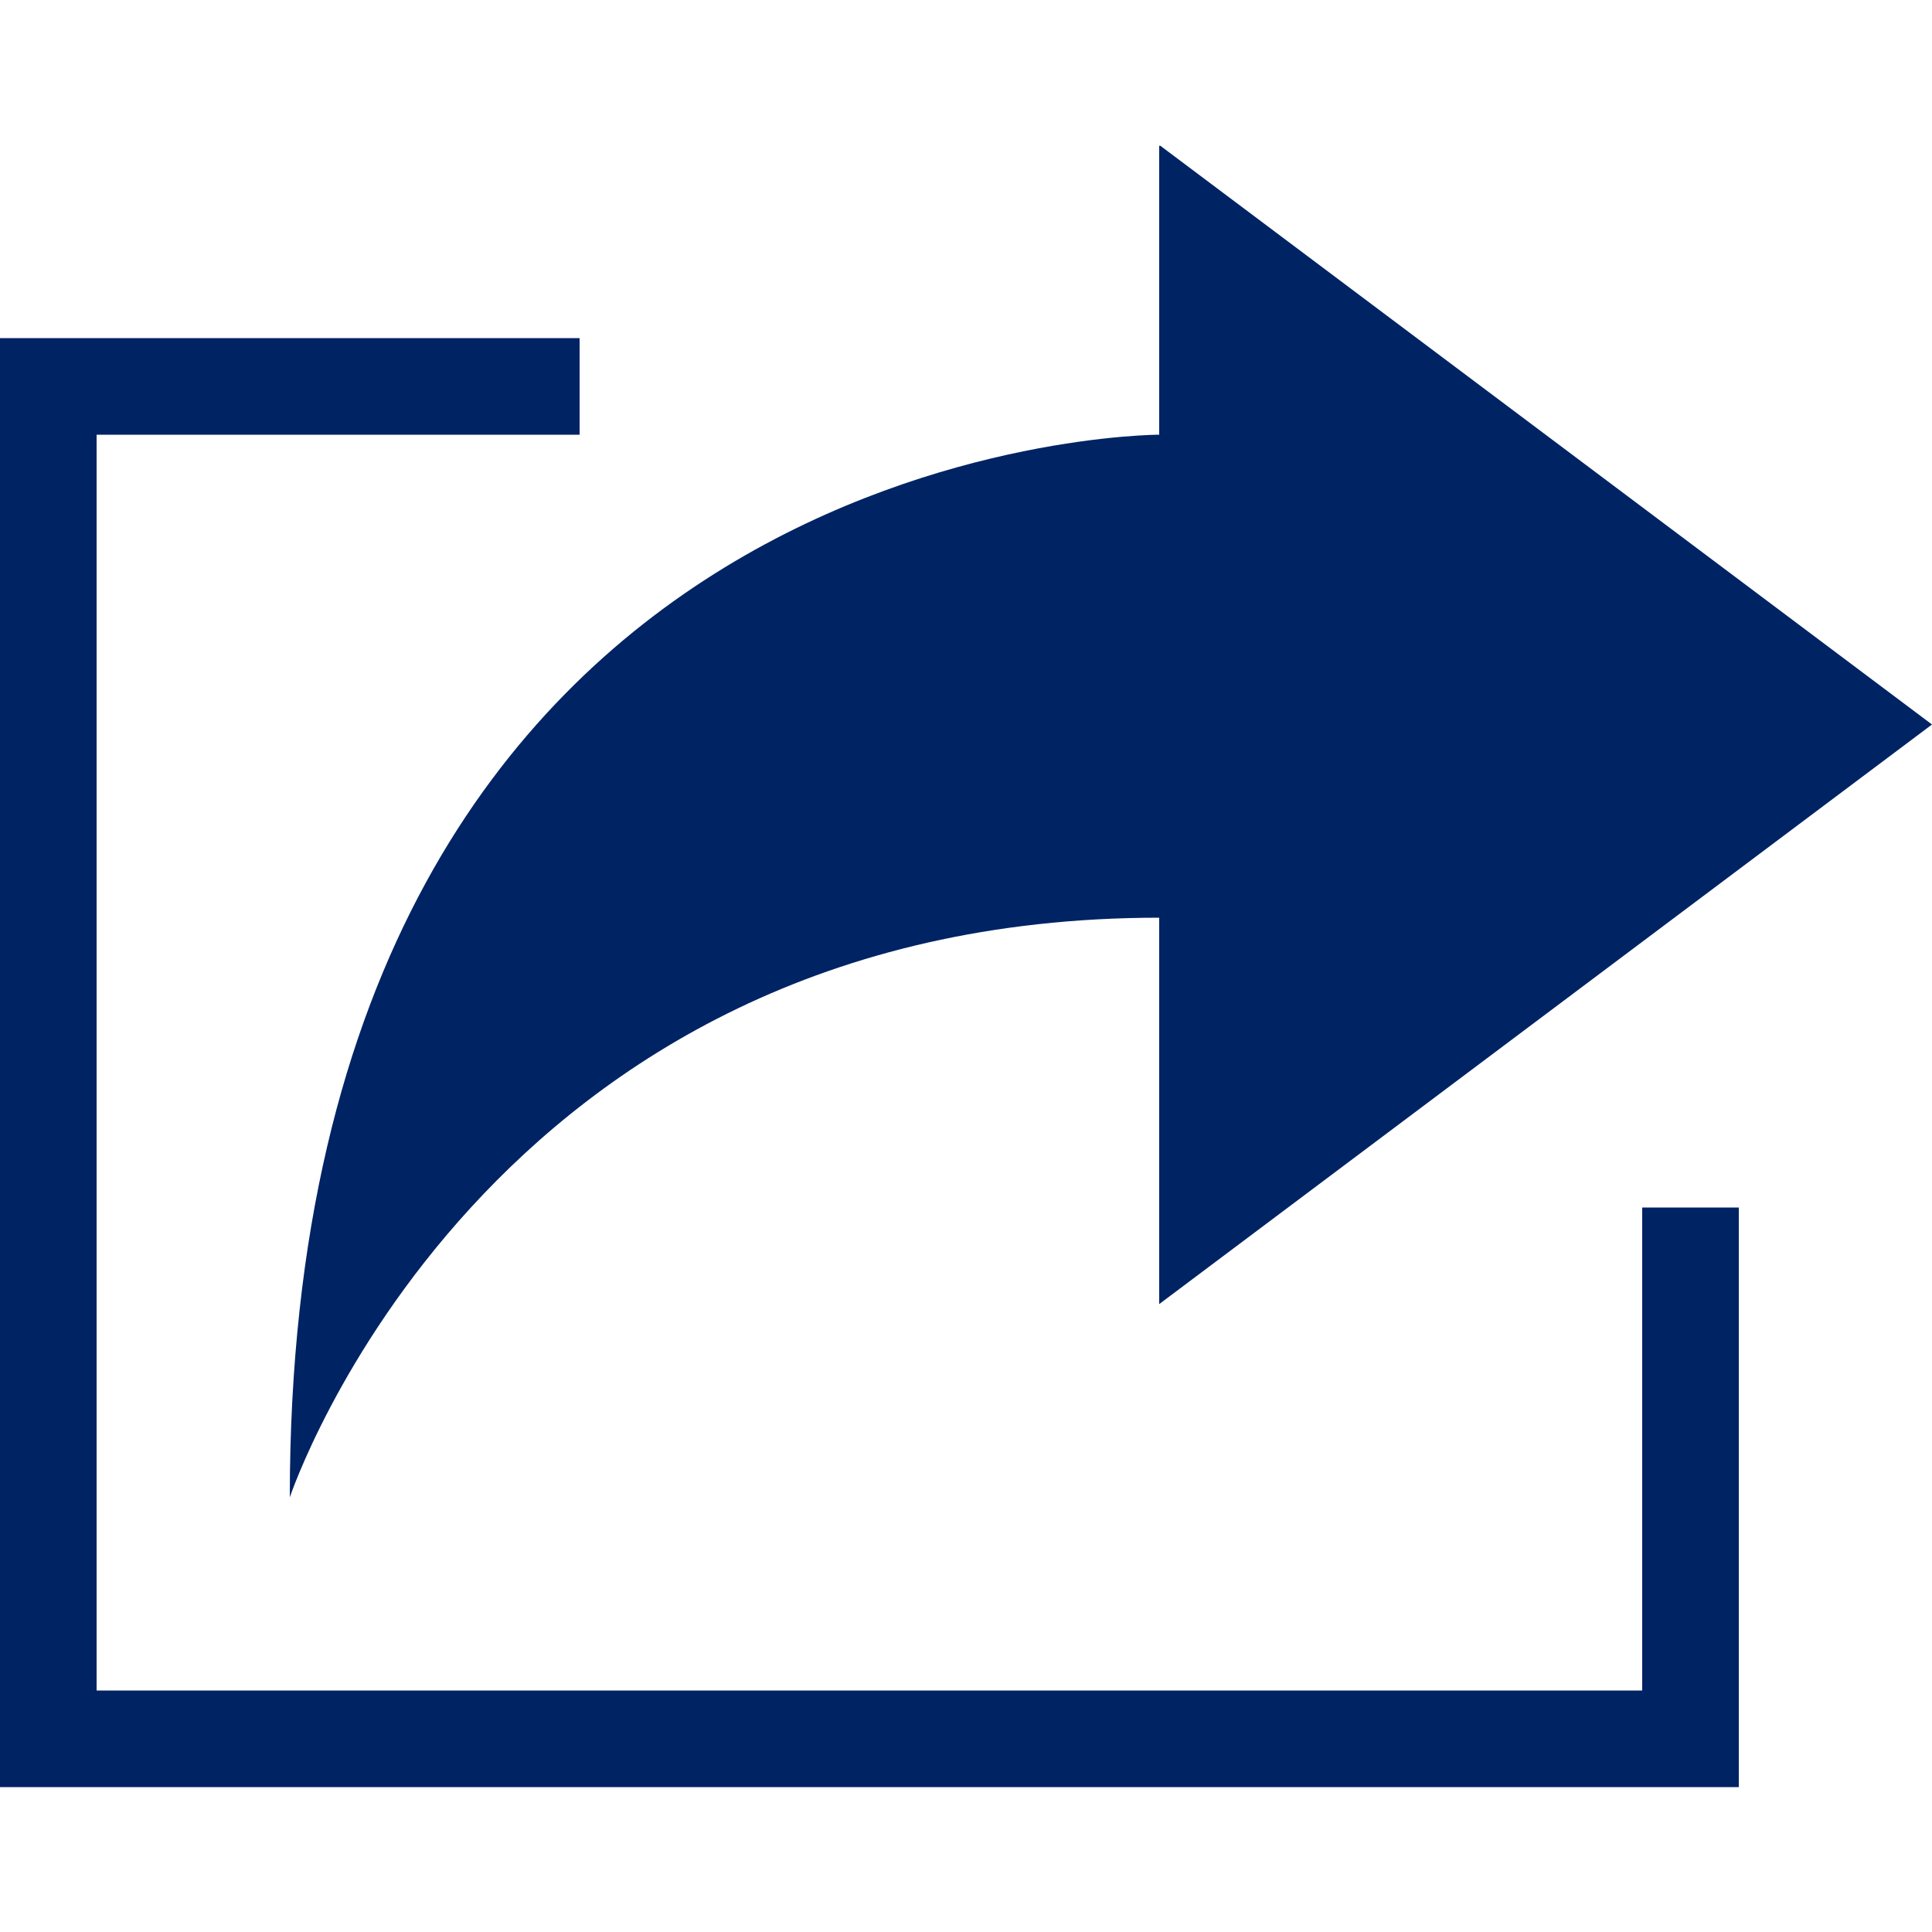 <svg xmlns="http://www.w3.org/2000/svg" xmlns:xlink="http://www.w3.org/1999/xlink" width="100" zoomAndPan="magnify" viewBox="0 0 75 75" height="100" preserveAspectRatio="xMidYMid meet" version="1.0"><defs><clipPath id="dea58354b8"><path d="M 11 5.66 L 75 5.66 L 75 59 L 11 59 Z M 11 5.66 " clip-rule="nonzero"/></clipPath><clipPath id="7bda1b9d5e"><path d="M 0 13 L 68 13 L 68 69.375 L 0 69.375 Z M 0 13 " clip-rule="nonzero"/></clipPath></defs><path stroke-linecap="butt" transform="matrix(0.017, 0, 0, 0.017, 48.664, 27.999)" fill="none" stroke-linejoin="miter" d="M 88.919 144.047 C 87.327 144.047 86.418 143.365 86.19 142 L 83.461 129.491 C 83.233 129.036 82.778 128.808 82.551 128.808 L 58.442 128.808 C 57.987 128.808 57.76 129.036 57.532 129.491 L 55.031 142 C 54.576 143.365 53.666 144.047 52.301 144.047 L 25.918 144.047 C 25.008 144.047 24.553 143.819 24.098 143.365 C 23.871 142.91 23.644 142.227 23.871 141.318 L 52.301 33.965 C 52.756 32.6 53.438 31.918 55.031 31.918 L 86.645 31.918 C 88.01 31.918 88.919 32.6 89.147 33.965 L 117.577 141.318 C 117.577 141.545 117.577 141.772 117.577 142 C 117.577 143.365 116.895 144.047 115.53 144.047 Z M 62.536 104.927 C 62.536 105.609 62.991 105.837 63.673 105.837 L 77.092 105.837 C 78.002 105.837 78.23 105.382 78.23 104.699 L 70.951 71.266 C 70.724 71.038 70.724 70.811 70.269 70.811 C 70.042 70.811 69.814 71.038 69.587 71.266 L 62.536 104.699 Z M 164.203 145.184 C 156.242 145.184 149.419 143.819 143.278 140.635 C 137.364 137.451 132.816 133.13 129.404 127.444 C 126.22 121.758 124.628 115.162 124.628 107.429 L 124.628 68.081 C 124.628 60.576 126.22 53.98 129.404 48.294 C 132.816 42.608 137.364 38.286 143.278 35.33 C 149.419 32.146 156.242 30.781 164.203 30.781 C 172.163 30.781 178.986 32.146 184.9 35.102 C 190.813 38.286 195.362 42.38 198.774 47.839 C 202.185 53.298 203.777 59.666 203.777 66.944 C 203.777 67.626 203.55 68.309 203.095 68.764 C 202.64 69.219 202.185 69.446 201.276 69.446 L 176.03 70.583 C 174.437 70.583 173.755 69.901 173.755 68.309 L 173.755 66.489 C 173.755 63.533 172.845 61.031 171.026 59.211 C 169.434 57.392 167.159 56.482 164.203 56.482 C 161.246 56.482 158.971 57.392 157.152 59.211 C 155.56 61.258 154.65 63.533 154.65 66.489 L 154.65 109.476 C 154.65 112.433 155.56 114.934 157.152 116.754 C 158.971 118.573 161.246 119.483 164.203 119.483 C 167.159 119.483 169.434 118.573 171.026 116.754 C 172.845 114.934 173.755 112.433 173.755 109.476 L 173.755 107.429 C 173.755 106.064 174.437 105.382 176.03 105.382 L 201.276 106.292 C 202.185 106.292 202.64 106.519 203.095 106.974 C 203.55 107.429 203.777 108.111 203.777 108.793 C 203.777 116.072 202.185 122.44 198.774 127.899 C 195.362 133.585 190.813 137.906 184.9 140.863 C 178.986 143.819 171.936 145.184 164.203 145.184 Z M 289.75 31.918 C 290.433 31.918 290.888 32.146 291.343 32.6 C 291.797 33.055 292.025 33.738 292.025 34.42 L 292.025 55.345 C 292.025 56.027 291.797 56.709 291.343 57.164 C 290.888 57.619 290.433 57.846 289.75 57.846 L 267.006 57.846 C 266.324 57.846 265.869 58.074 265.869 58.756 L 265.869 141.545 C 265.869 142.455 265.642 142.91 265.414 143.365 C 264.959 143.819 264.277 144.047 263.595 144.047 L 238.349 144.047 C 237.666 144.047 236.984 143.819 236.529 143.365 C 236.074 142.91 235.847 142.455 235.847 141.545 L 235.847 58.756 C 235.847 58.074 235.619 57.846 234.937 57.846 L 212.648 57.846 C 211.965 57.846 211.283 57.619 210.828 57.164 C 210.601 56.709 210.373 56.027 210.373 55.345 L 210.373 34.42 C 210.373 33.738 210.601 33.055 210.828 32.6 C 211.283 32.146 211.965 31.918 212.648 31.918 Z M 302.715 144.047 C 301.805 144.047 301.35 143.819 300.895 143.365 C 300.44 142.91 300.213 142.455 300.213 141.545 L 300.213 34.42 C 300.213 33.738 300.44 33.055 300.895 32.6 C 301.35 32.146 301.805 31.918 302.715 31.918 L 327.961 31.918 C 328.643 31.918 329.098 32.146 329.553 32.6 C 330.008 33.055 330.235 33.738 330.235 34.42 L 330.235 141.545 C 330.235 142.455 330.008 142.91 329.553 143.365 C 329.098 143.819 328.643 144.047 327.961 144.047 Z M 379.59 145.639 C 371.63 145.639 364.579 144.047 358.438 140.863 C 352.297 137.679 347.748 133.13 344.337 127.216 C 341.152 121.53 339.333 114.707 339.333 106.974 L 339.333 68.991 C 339.333 61.258 341.152 54.662 344.337 48.749 C 347.748 43.063 352.297 38.514 358.438 35.557 C 364.579 32.373 371.63 30.781 379.59 30.781 C 387.55 30.781 394.601 32.373 400.742 35.557 C 406.883 38.514 411.659 43.063 414.843 48.749 C 418.255 54.662 419.847 61.258 419.847 68.991 L 419.847 106.974 C 419.847 114.707 418.255 121.53 414.843 127.216 C 411.432 133.13 406.883 137.679 400.742 140.863 C 394.601 144.047 387.55 145.639 379.59 145.639 Z M 379.59 119.938 C 382.547 119.938 385.049 118.801 387.096 116.754 C 388.915 114.479 389.825 111.75 389.825 108.111 L 389.825 68.081 C 389.825 64.67 388.915 61.713 387.096 59.666 C 385.049 57.619 382.547 56.482 379.59 56.482 C 376.633 56.482 374.131 57.619 372.312 59.666 C 370.492 61.713 369.583 64.67 369.583 68.081 L 369.583 108.111 C 369.583 111.75 370.492 114.479 372.312 116.754 C 374.131 118.801 376.633 119.938 379.59 119.938 Z M 483.758 34.42 C 483.758 33.738 483.986 33.055 484.441 32.6 C 484.896 32.146 485.35 31.918 486.033 31.918 L 511.279 31.918 C 511.961 31.918 512.643 32.146 513.098 32.6 C 513.553 33.055 513.553 33.738 513.553 34.42 L 513.553 141.545 C 513.553 142.455 513.553 142.91 513.098 143.365 C 512.643 143.819 511.961 144.047 511.279 144.047 L 484.896 144.047 C 483.531 144.047 482.621 143.365 482.166 142.227 L 459.877 90.143 C 459.877 89.688 459.65 89.461 459.195 89.461 C 458.967 89.461 458.74 89.688 458.74 90.143 L 459.195 141.545 C 459.195 142.455 458.967 142.91 458.512 143.365 C 458.057 143.819 457.375 144.047 456.693 144.047 L 431.674 144.047 C 430.764 144.047 430.31 143.819 429.855 143.365 C 429.4 142.91 429.172 142.455 429.172 141.545 L 429.172 34.42 C 429.172 33.738 429.4 33.055 429.855 32.6 C 430.31 32.146 430.764 31.918 431.674 31.918 L 457.83 31.918 C 459.195 31.918 460.104 32.6 460.559 33.738 L 482.849 85.822 C 482.849 86.277 483.076 86.504 483.303 86.504 C 483.758 86.504 483.986 86.049 483.986 85.594 Z M 483.758 34.42 " stroke="#ff9e5e" stroke-width="3.8" stroke-opacity="1" stroke-miterlimit="4"/><g clip-path="url(#dea58354b8)"><path fill="#002364" d="M 45 35.625 C 18.75 35.625 11.25 58.125 11.25 58.125 C 11.25 16.875 45 16.875 45 16.875 L 45 5.625 L 75 28.125 L 45 50.625 Z M 45 35.625 " fill-opacity="1" fill-rule="nonzero"/></g><g clip-path="url(#7bda1b9d5e)"><path fill="#002364" d="M 22.5 13.125 L 22.5 16.875 L 3.75 16.875 L 3.75 65.625 L 63.75 65.625 L 63.75 46.875 L 67.5 46.875 L 67.5 69.375 L 0 69.375 L 0 13.125 Z M 22.5 13.125 " fill-opacity="1" fill-rule="nonzero"/></g></svg>